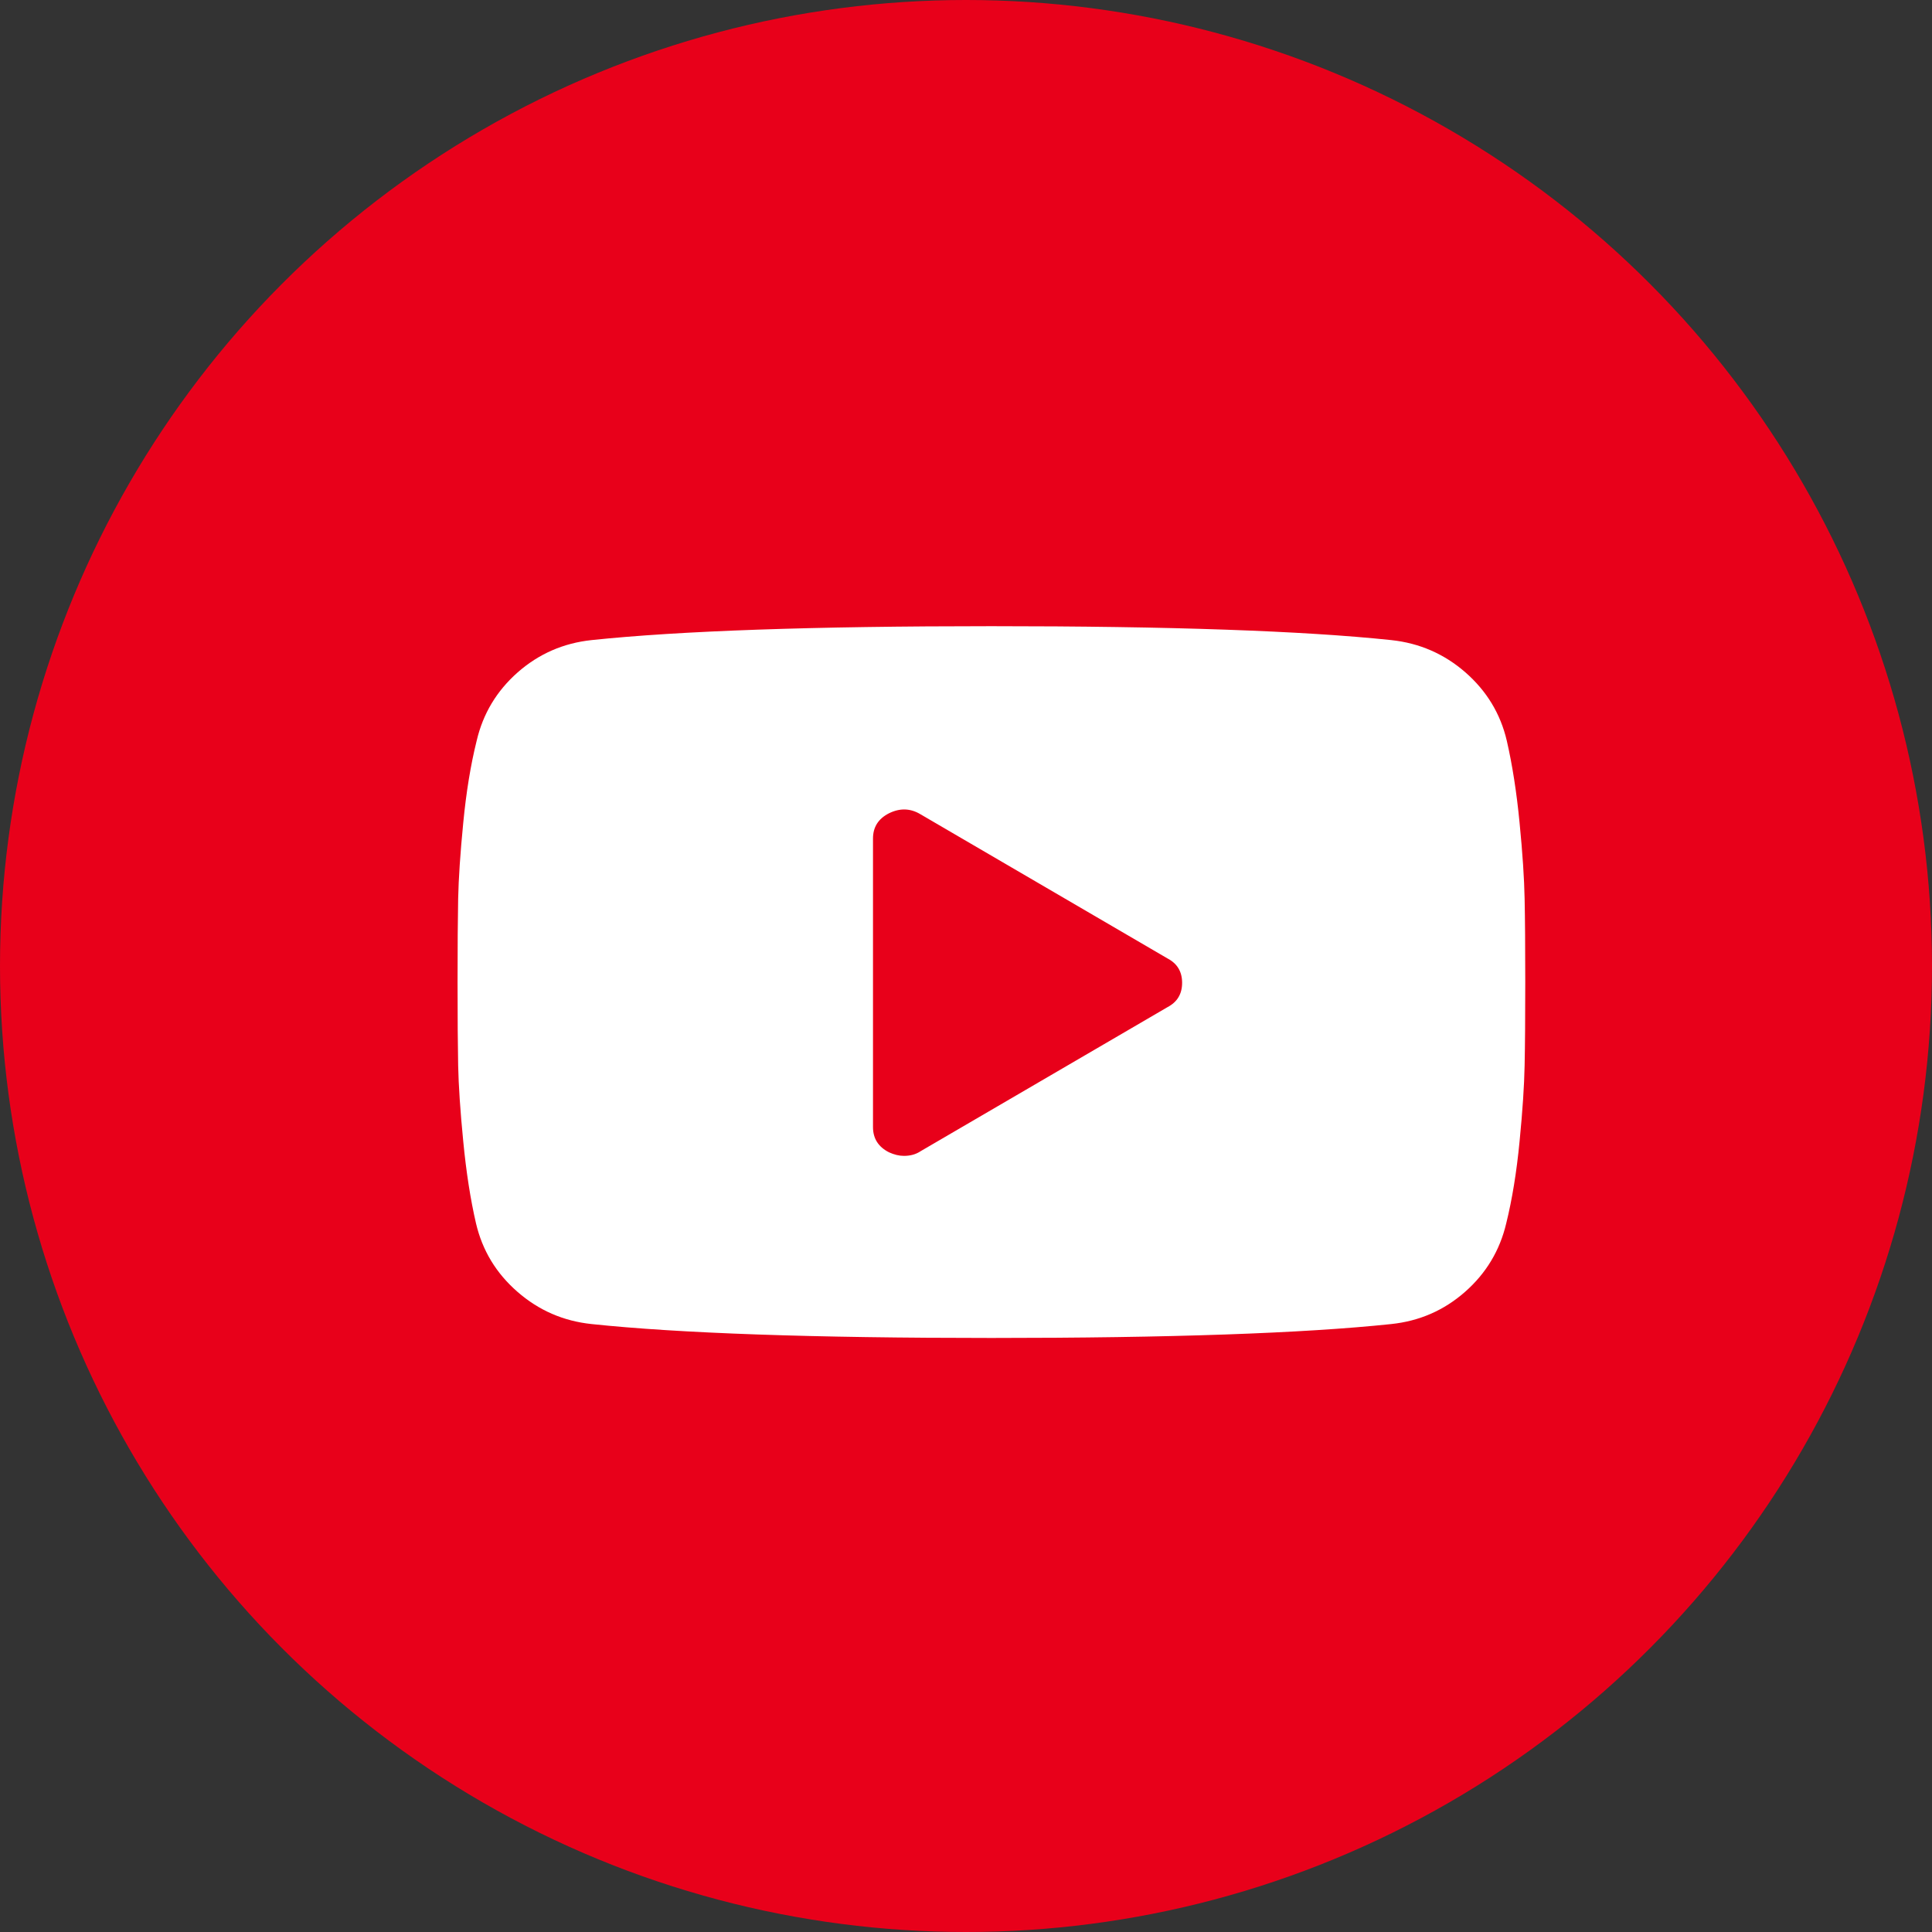 <svg width="36" height="36" viewBox="0 0 36 36" fill="none" xmlns="http://www.w3.org/2000/svg">
<rect x="0" y="0" width="36" height="36" fill="#333333" stroke="none"/>
<circle cx="18" cy="18" r="18" fill="#E8001A"/>
<path d="M28.409 16.746C28.402 16.373 28.371 15.901 28.315 15.331C28.26 14.762 28.18 14.252 28.077 13.803C27.959 13.298 27.701 12.874 27.305 12.528C26.909 12.183 26.449 11.983 25.922 11.927C24.28 11.754 21.797 11.668 18.473 11.668C15.15 11.668 12.667 11.754 11.024 11.927C10.498 11.983 10.04 12.183 9.647 12.528C9.255 12.874 9 13.298 8.882 13.803C8.77 14.252 8.687 14.762 8.632 15.331C8.576 15.901 8.545 16.373 8.537 16.746C8.53 17.119 8.526 17.637 8.526 18.3C8.526 18.963 8.53 19.481 8.537 19.854C8.545 20.227 8.576 20.699 8.632 21.268C8.687 21.838 8.766 22.348 8.87 22.797C8.989 23.302 9.246 23.726 9.642 24.071C10.038 24.417 10.499 24.617 11.024 24.672C12.667 24.845 15.15 24.931 18.473 24.931C21.797 24.931 24.28 24.845 25.922 24.672C26.448 24.617 26.907 24.417 27.3 24.071C27.692 23.726 27.947 23.3 28.066 22.797C28.177 22.348 28.26 21.838 28.315 21.268C28.371 20.699 28.402 20.227 28.409 19.854C28.417 19.481 28.421 18.963 28.421 18.3C28.421 17.637 28.417 17.119 28.409 16.746ZM21.756 18.766L17.149 21.454C17.065 21.51 16.963 21.538 16.843 21.538C16.753 21.538 16.66 21.515 16.564 21.471C16.366 21.37 16.267 21.214 16.267 21.001V15.625C16.267 15.412 16.366 15.256 16.564 15.155C16.768 15.054 16.963 15.06 17.149 15.171L21.756 17.86C21.937 17.955 22.027 18.106 22.027 18.313C22.027 18.52 21.937 18.671 21.756 18.766Z" fill="white"/>
</svg>
